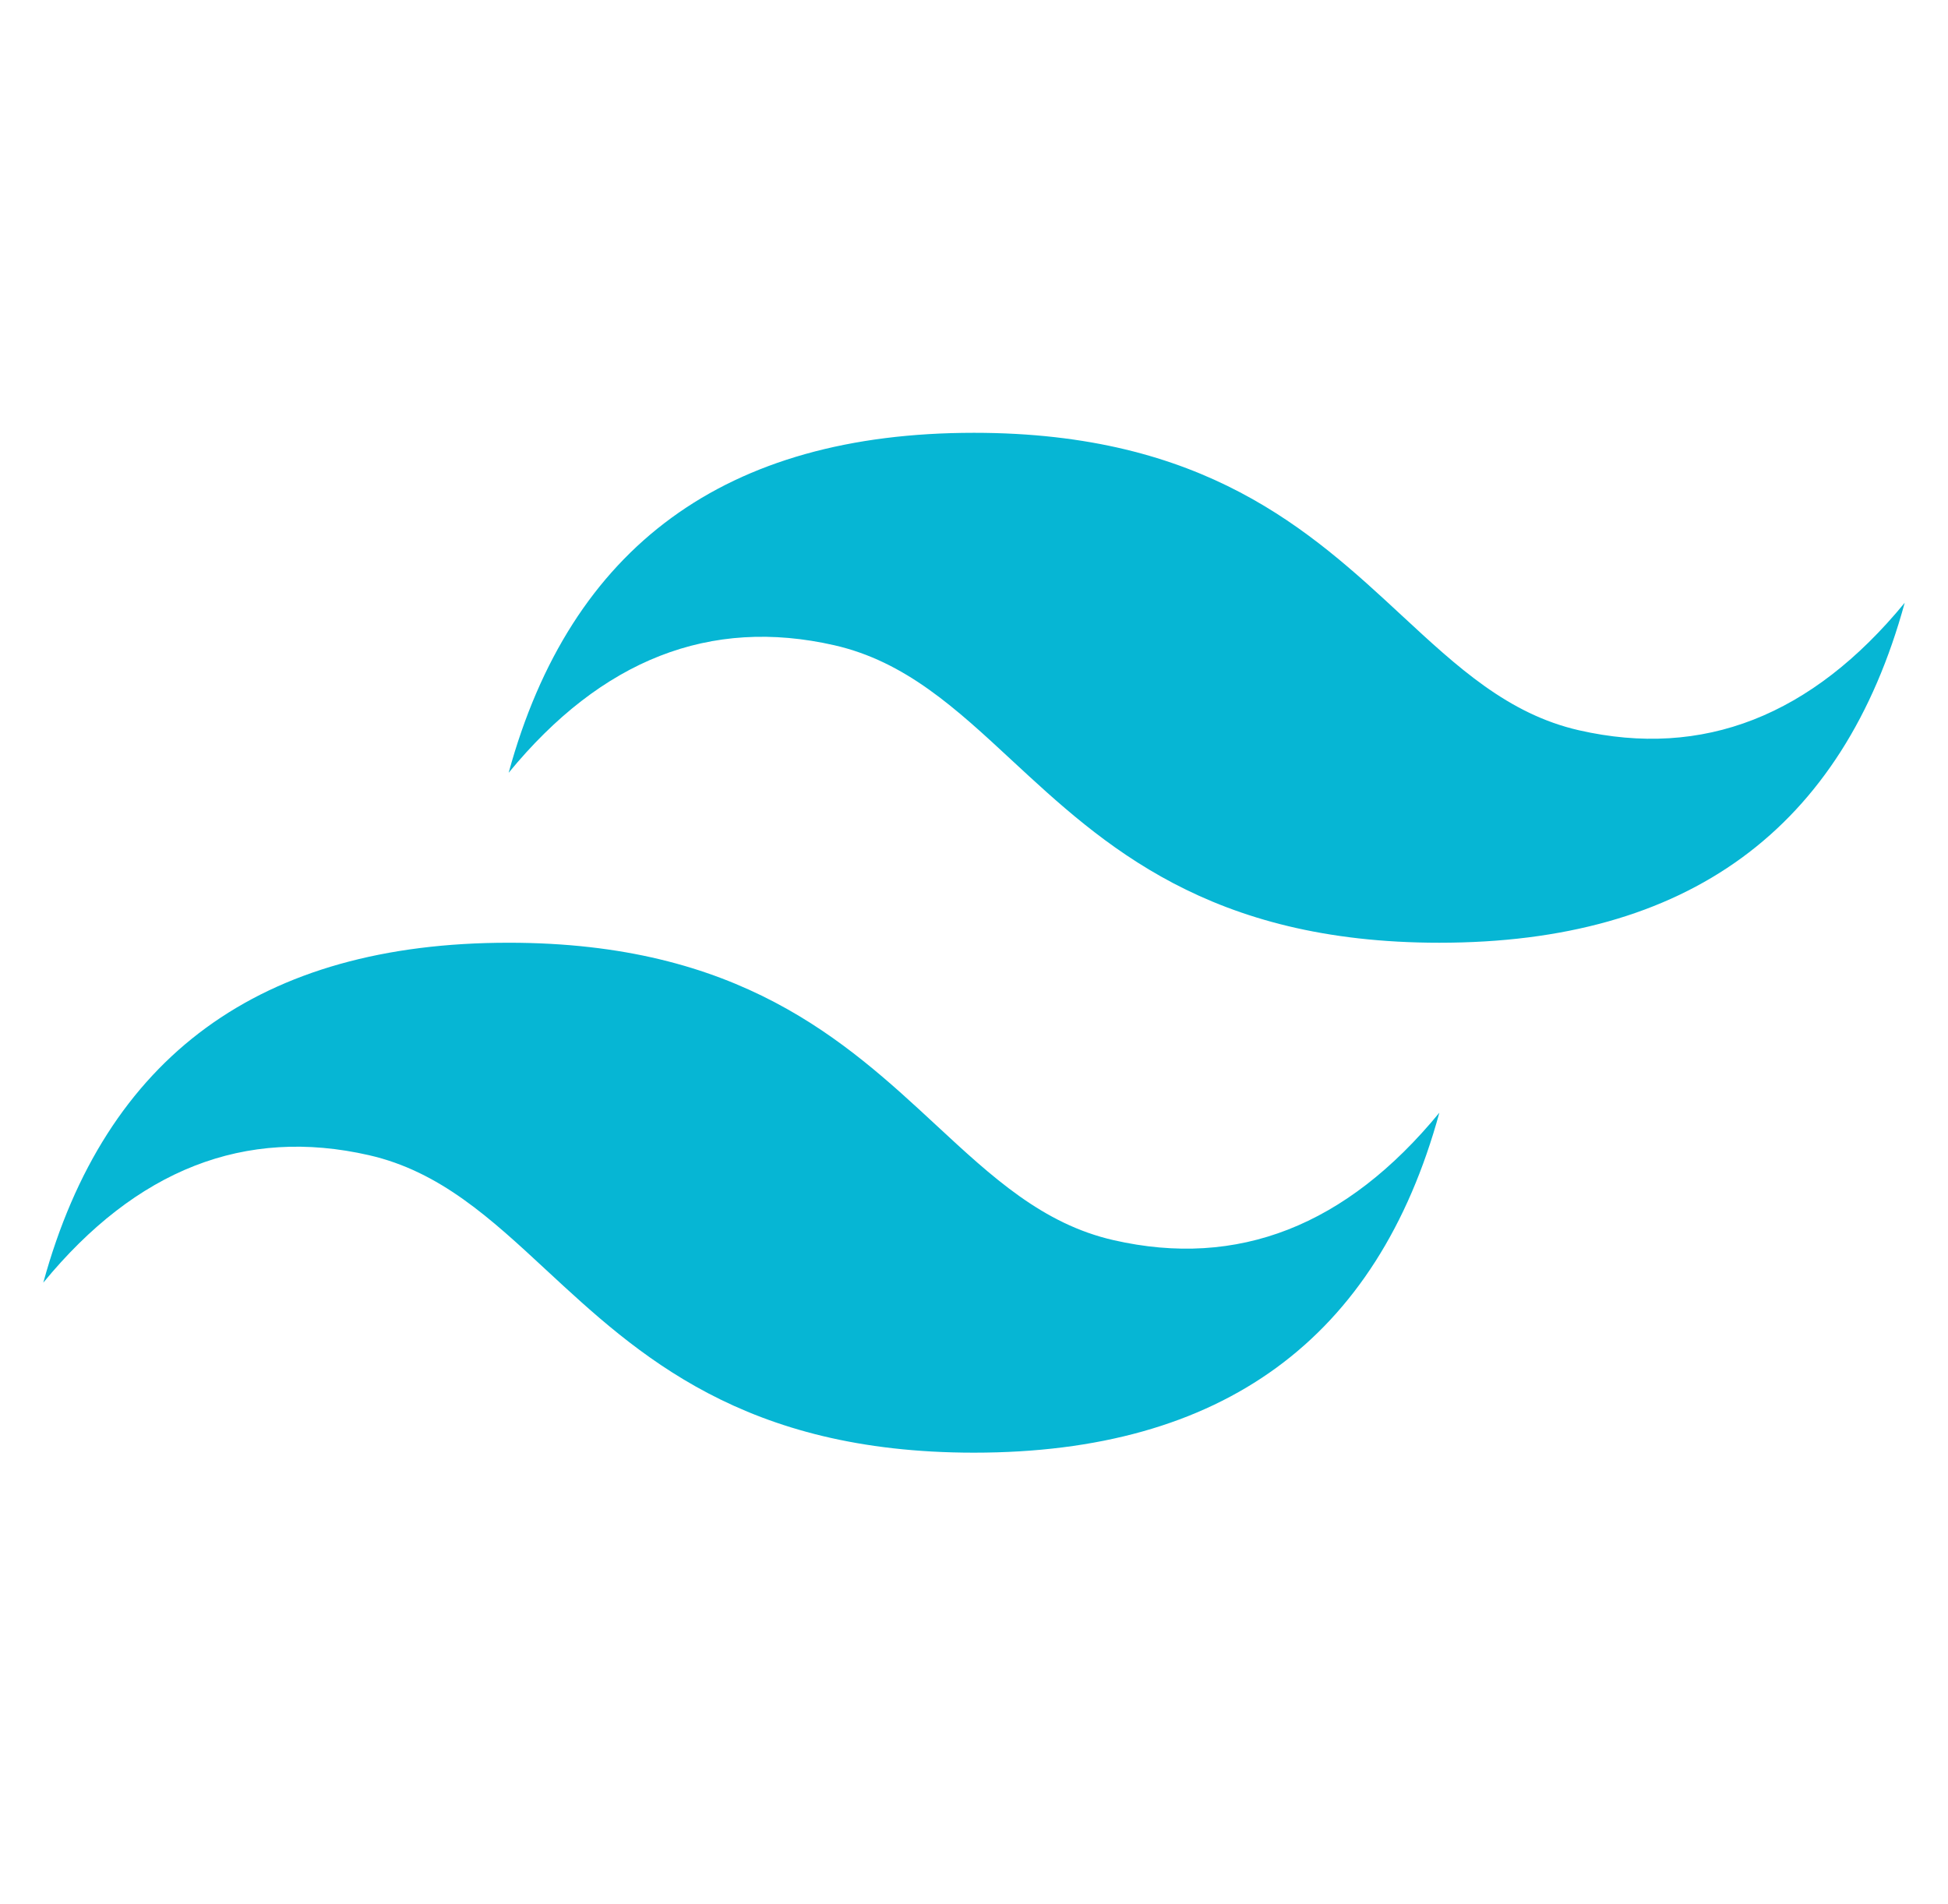 <?xml version="1.0" encoding="utf-8"?>
<svg xmlns="http://www.w3.org/2000/svg" width="45" height="44" viewBox="0 0 45 44" fill="none">
<path fill-rule="evenodd" clip-rule="evenodd" d="M22.5 10C16.767 10 13.183 12.618 11.75 17.855C13.9 15.236 16.408 14.255 19.275 14.909C20.911 15.282 22.08 16.366 23.373 17.566C25.481 19.52 27.921 21.782 33.25 21.782C38.983 21.782 42.567 19.164 44 13.927C41.85 16.546 39.342 17.527 36.475 16.873C34.839 16.5 33.67 15.415 32.377 14.216C30.269 12.262 27.829 10 22.5 10ZM11.75 21.782C6.017 21.782 2.433 24.4 1 29.636C3.15 27.018 5.658 26.036 8.525 26.691C10.161 27.065 11.33 28.148 12.623 29.348C14.731 31.302 17.171 33.564 22.5 33.564C28.233 33.564 31.817 30.945 33.25 25.709C31.1 28.327 28.592 29.309 25.725 28.654C24.089 28.282 22.92 27.197 21.627 25.998C19.519 24.044 17.079 21.782 11.75 21.782Z" fill="#06B6D4"/>
</svg>